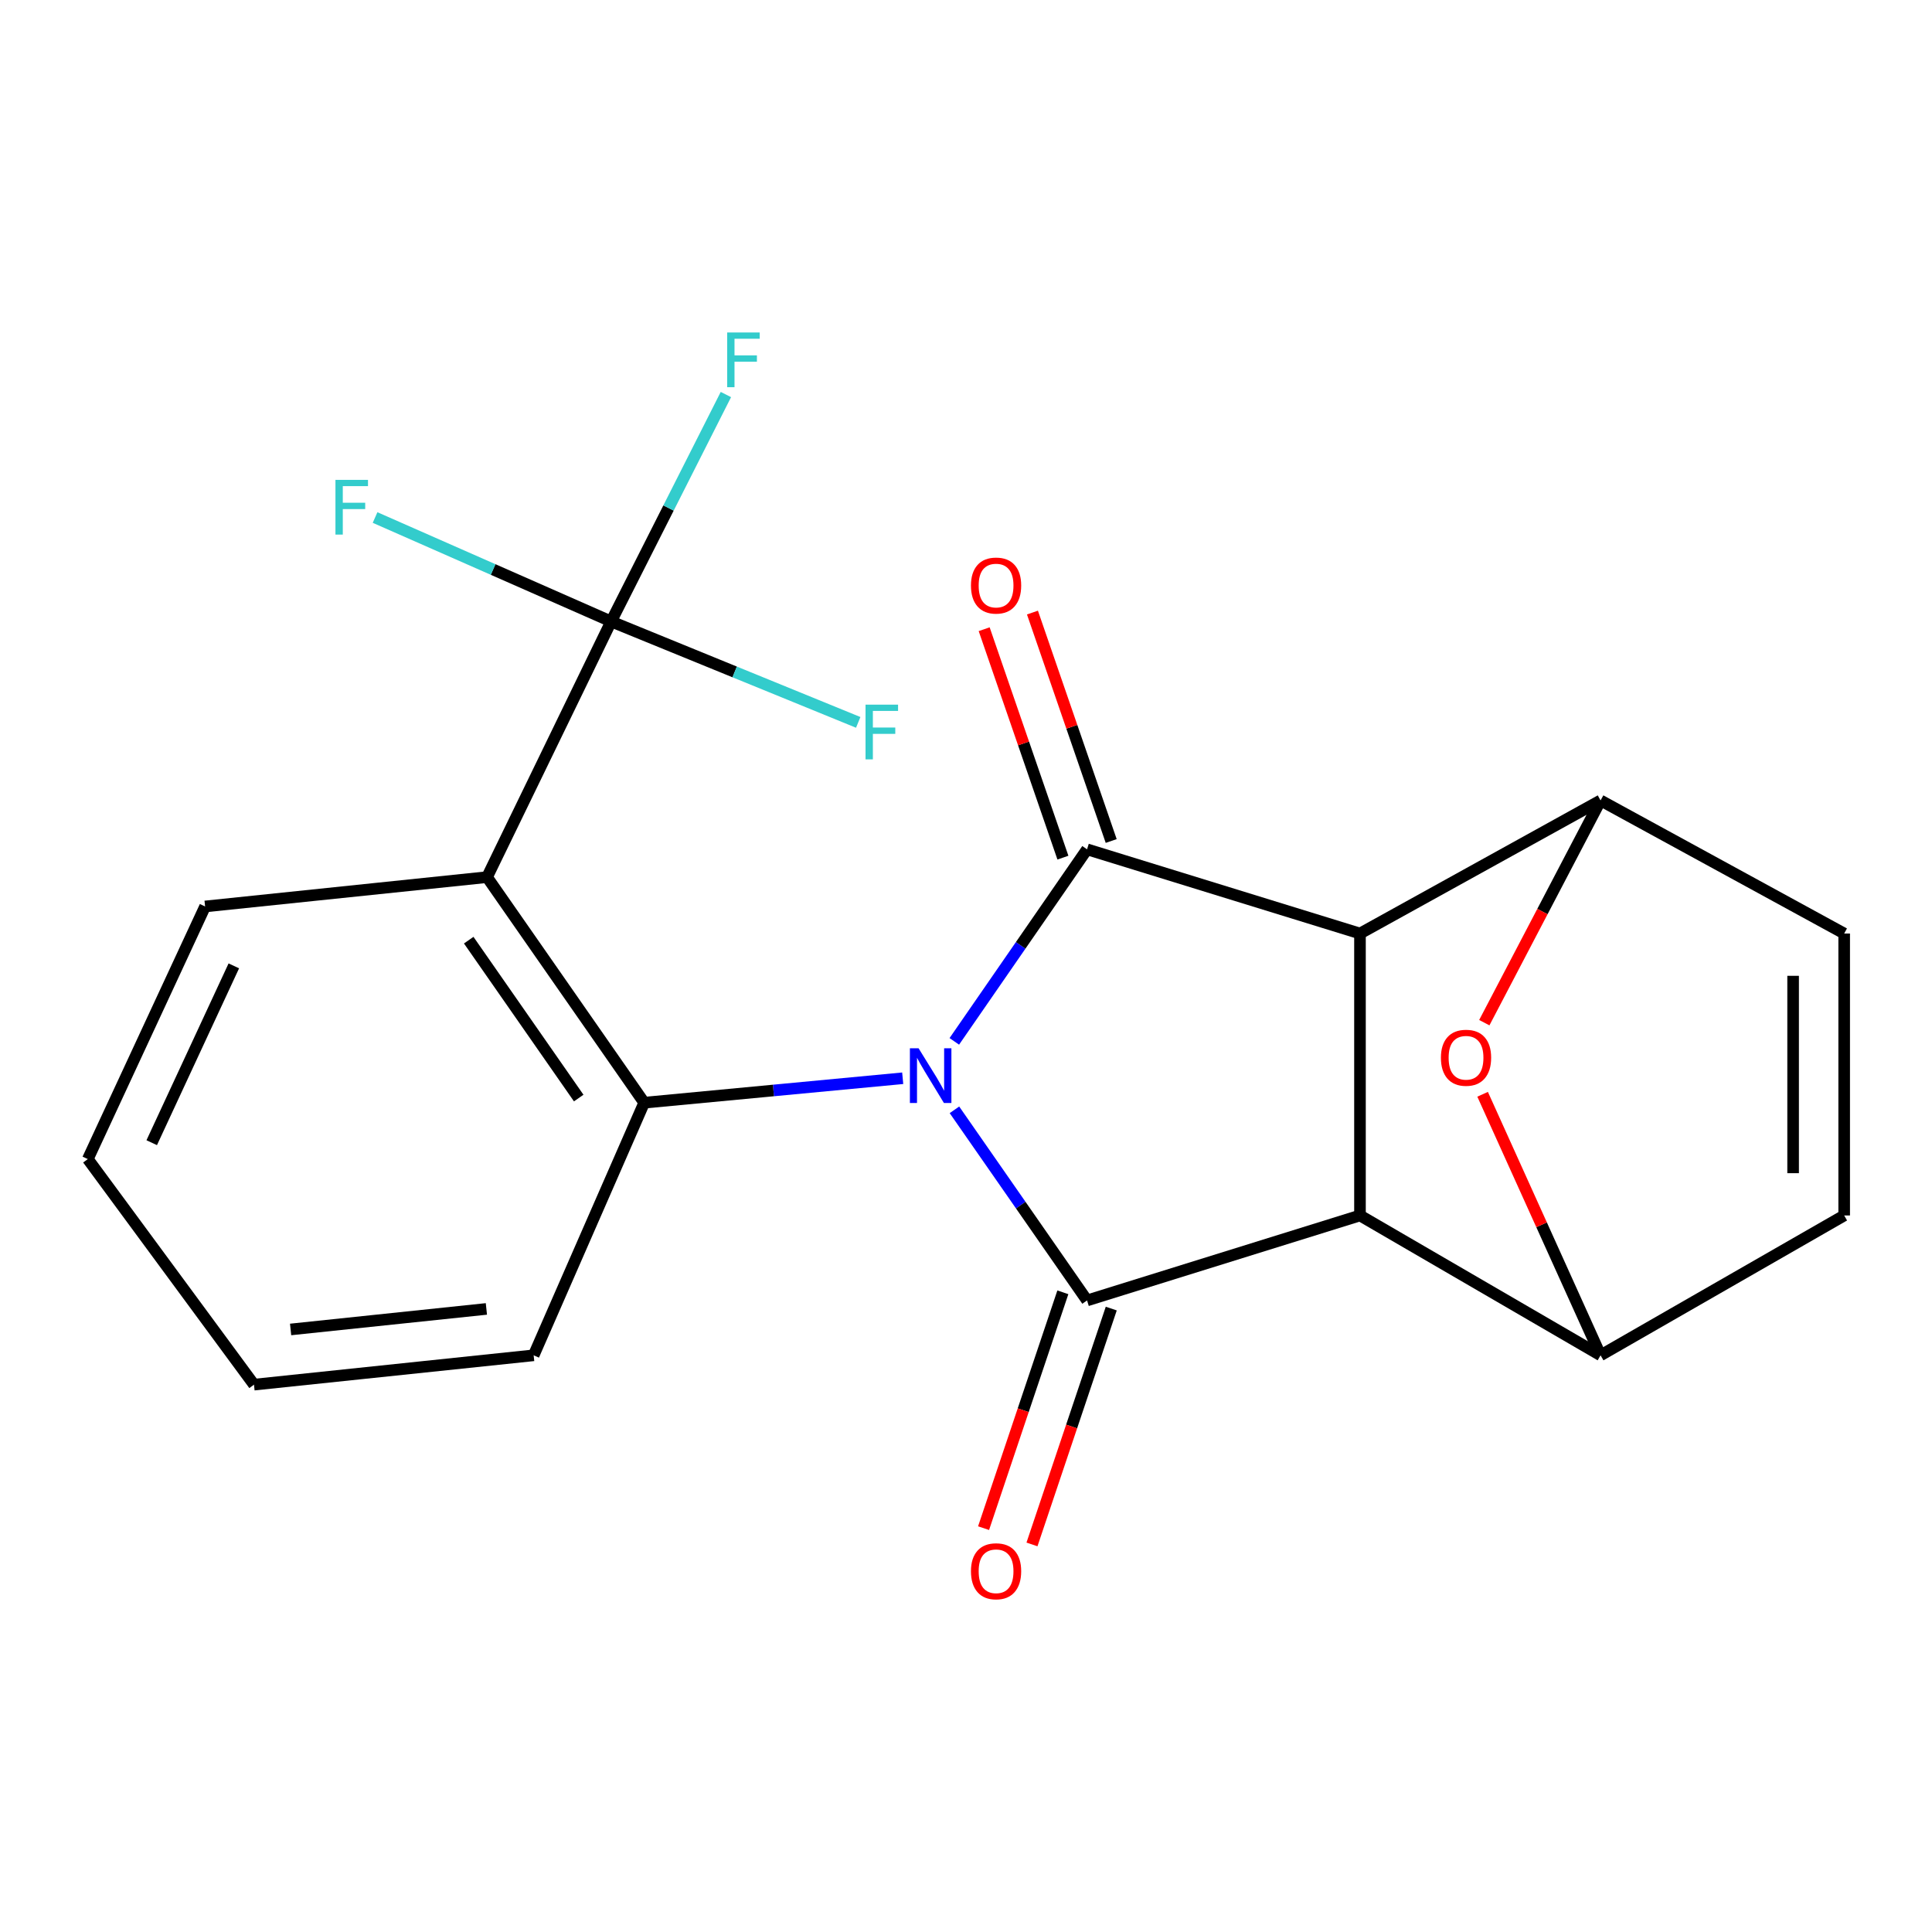 <?xml version='1.0' encoding='iso-8859-1'?>
<svg version='1.1' baseProfile='full'
              xmlns='http://www.w3.org/2000/svg'
                      xmlns:rdkit='http://www.rdkit.org/xml'
                      xmlns:xlink='http://www.w3.org/1999/xlink'
                  xml:space='preserve'
width='1000px' height='1000px' viewBox='0 0 1000 1000'>
<!-- END OF HEADER -->
<rect style='opacity:1.0;fill:#FFFFFF;stroke:none' width='1000' height='1000' x='0' y='0'> </rect>
<path class='bond-2' d='M 493.951,539.013 L 528.305,489.311' style='fill:none;fill-rule:evenodd;stroke:#0000FF;stroke-width:6px;stroke-linecap:butt;stroke-linejoin:miter;stroke-opacity:1' />
<path class='bond-2' d='M 528.305,489.311 L 562.659,439.609' style='fill:none;fill-rule:evenodd;stroke:#000000;stroke-width:6px;stroke-linecap:butt;stroke-linejoin:miter;stroke-opacity:1' />
<path class='bond-3' d='M 494.019,574.437 L 528.339,623.772' style='fill:none;fill-rule:evenodd;stroke:#0000FF;stroke-width:6px;stroke-linecap:butt;stroke-linejoin:miter;stroke-opacity:1' />
<path class='bond-3' d='M 528.339,623.772 L 562.659,673.108' style='fill:none;fill-rule:evenodd;stroke:#000000;stroke-width:6px;stroke-linecap:butt;stroke-linejoin:miter;stroke-opacity:1' />
<path class='bond-4' d='M 467.24,558.101 L 400.336,564.429' style='fill:none;fill-rule:evenodd;stroke:#0000FF;stroke-width:6px;stroke-linecap:butt;stroke-linejoin:miter;stroke-opacity:1' />
<path class='bond-4' d='M 400.336,564.429 L 333.433,570.756' style='fill:none;fill-rule:evenodd;stroke:#000000;stroke-width:6px;stroke-linecap:butt;stroke-linejoin:miter;stroke-opacity:1' />
<path class='bond-0' d='M 703.924,629.127 L 562.659,673.108' style='fill:none;fill-rule:evenodd;stroke:#000000;stroke-width:6px;stroke-linecap:butt;stroke-linejoin:miter;stroke-opacity:1' />
<path class='bond-7' d='M 703.924,629.127 L 828.449,701.508' style='fill:none;fill-rule:evenodd;stroke:#000000;stroke-width:6px;stroke-linecap:butt;stroke-linejoin:miter;stroke-opacity:1' />
<path class='bond-21' d='M 703.924,629.127 L 703.924,483.192' style='fill:none;fill-rule:evenodd;stroke:#000000;stroke-width:6px;stroke-linecap:butt;stroke-linejoin:miter;stroke-opacity:1' />
<path class='bond-1' d='M 703.924,483.192 L 562.659,439.609' style='fill:none;fill-rule:evenodd;stroke:#000000;stroke-width:6px;stroke-linecap:butt;stroke-linejoin:miter;stroke-opacity:1' />
<path class='bond-6' d='M 703.924,483.192 L 828.449,414.307' style='fill:none;fill-rule:evenodd;stroke:#000000;stroke-width:6px;stroke-linecap:butt;stroke-linejoin:miter;stroke-opacity:1' />
<path class='bond-12' d='M 575.153,435.302 L 554.774,376.183' style='fill:none;fill-rule:evenodd;stroke:#000000;stroke-width:6px;stroke-linecap:butt;stroke-linejoin:miter;stroke-opacity:1' />
<path class='bond-12' d='M 554.774,376.183 L 534.394,317.064' style='fill:none;fill-rule:evenodd;stroke:#FF0000;stroke-width:6px;stroke-linecap:butt;stroke-linejoin:miter;stroke-opacity:1' />
<path class='bond-12' d='M 550.164,443.916 L 529.785,384.797' style='fill:none;fill-rule:evenodd;stroke:#000000;stroke-width:6px;stroke-linecap:butt;stroke-linejoin:miter;stroke-opacity:1' />
<path class='bond-12' d='M 529.785,384.797 L 509.405,325.678' style='fill:none;fill-rule:evenodd;stroke:#FF0000;stroke-width:6px;stroke-linecap:butt;stroke-linejoin:miter;stroke-opacity:1' />
<path class='bond-13' d='M 550.132,668.897 L 529.613,729.934' style='fill:none;fill-rule:evenodd;stroke:#000000;stroke-width:6px;stroke-linecap:butt;stroke-linejoin:miter;stroke-opacity:1' />
<path class='bond-13' d='M 529.613,729.934 L 509.094,790.972' style='fill:none;fill-rule:evenodd;stroke:#FF0000;stroke-width:6px;stroke-linecap:butt;stroke-linejoin:miter;stroke-opacity:1' />
<path class='bond-13' d='M 575.186,677.319 L 554.667,738.357' style='fill:none;fill-rule:evenodd;stroke:#000000;stroke-width:6px;stroke-linecap:butt;stroke-linejoin:miter;stroke-opacity:1' />
<path class='bond-13' d='M 554.667,738.357 L 534.149,799.395' style='fill:none;fill-rule:evenodd;stroke:#FF0000;stroke-width:6px;stroke-linecap:butt;stroke-linejoin:miter;stroke-opacity:1' />
<path class='bond-5' d='M 333.433,570.756 L 252.095,454' style='fill:none;fill-rule:evenodd;stroke:#000000;stroke-width:6px;stroke-linecap:butt;stroke-linejoin:miter;stroke-opacity:1' />
<path class='bond-5' d='M 299.544,568.352 L 242.608,486.622' style='fill:none;fill-rule:evenodd;stroke:#000000;stroke-width:6px;stroke-linecap:butt;stroke-linejoin:miter;stroke-opacity:1' />
<path class='bond-17' d='M 333.433,570.756 L 276.222,701.508' style='fill:none;fill-rule:evenodd;stroke:#000000;stroke-width:6px;stroke-linecap:butt;stroke-linejoin:miter;stroke-opacity:1' />
<path class='bond-8' d='M 252.095,454 L 316.326,321.677' style='fill:none;fill-rule:evenodd;stroke:#000000;stroke-width:6px;stroke-linecap:butt;stroke-linejoin:miter;stroke-opacity:1' />
<path class='bond-18' d='M 252.095,454 L 106.16,469.183' style='fill:none;fill-rule:evenodd;stroke:#000000;stroke-width:6px;stroke-linecap:butt;stroke-linejoin:miter;stroke-opacity:1' />
<path class='bond-11' d='M 828.449,414.307 L 954.545,483.192' style='fill:none;fill-rule:evenodd;stroke:#000000;stroke-width:6px;stroke-linecap:butt;stroke-linejoin:miter;stroke-opacity:1' />
<path class='bond-23' d='M 828.449,414.307 L 798.36,471.82' style='fill:none;fill-rule:evenodd;stroke:#000000;stroke-width:6px;stroke-linecap:butt;stroke-linejoin:miter;stroke-opacity:1' />
<path class='bond-23' d='M 798.36,471.82 L 768.272,529.333' style='fill:none;fill-rule:evenodd;stroke:#FF0000;stroke-width:6px;stroke-linecap:butt;stroke-linejoin:miter;stroke-opacity:1' />
<path class='bond-9' d='M 828.449,701.508 L 797.922,633.952' style='fill:none;fill-rule:evenodd;stroke:#000000;stroke-width:6px;stroke-linecap:butt;stroke-linejoin:miter;stroke-opacity:1' />
<path class='bond-9' d='M 797.922,633.952 L 767.395,566.396' style='fill:none;fill-rule:evenodd;stroke:#FF0000;stroke-width:6px;stroke-linecap:butt;stroke-linejoin:miter;stroke-opacity:1' />
<path class='bond-10' d='M 828.449,701.508 L 954.545,629.127' style='fill:none;fill-rule:evenodd;stroke:#000000;stroke-width:6px;stroke-linecap:butt;stroke-linejoin:miter;stroke-opacity:1' />
<path class='bond-14' d='M 316.326,321.677 L 255.232,294.772' style='fill:none;fill-rule:evenodd;stroke:#000000;stroke-width:6px;stroke-linecap:butt;stroke-linejoin:miter;stroke-opacity:1' />
<path class='bond-14' d='M 255.232,294.772 L 194.138,267.866' style='fill:none;fill-rule:evenodd;stroke:#33CCCC;stroke-width:6px;stroke-linecap:butt;stroke-linejoin:miter;stroke-opacity:1' />
<path class='bond-15' d='M 316.326,321.677 L 380.269,347.791' style='fill:none;fill-rule:evenodd;stroke:#000000;stroke-width:6px;stroke-linecap:butt;stroke-linejoin:miter;stroke-opacity:1' />
<path class='bond-15' d='M 380.269,347.791 L 444.213,373.905' style='fill:none;fill-rule:evenodd;stroke:#33CCCC;stroke-width:6px;stroke-linecap:butt;stroke-linejoin:miter;stroke-opacity:1' />
<path class='bond-16' d='M 316.326,321.677 L 346.024,262.944' style='fill:none;fill-rule:evenodd;stroke:#000000;stroke-width:6px;stroke-linecap:butt;stroke-linejoin:miter;stroke-opacity:1' />
<path class='bond-16' d='M 346.024,262.944 L 375.722,204.21' style='fill:none;fill-rule:evenodd;stroke:#33CCCC;stroke-width:6px;stroke-linecap:butt;stroke-linejoin:miter;stroke-opacity:1' />
<path class='bond-24' d='M 954.545,629.127 L 954.545,483.192' style='fill:none;fill-rule:evenodd;stroke:#000000;stroke-width:6px;stroke-linecap:butt;stroke-linejoin:miter;stroke-opacity:1' />
<path class='bond-24' d='M 928.113,607.237 L 928.113,505.083' style='fill:none;fill-rule:evenodd;stroke:#000000;stroke-width:6px;stroke-linecap:butt;stroke-linejoin:miter;stroke-opacity:1' />
<path class='bond-20' d='M 276.222,701.508 L 131.462,716.691' style='fill:none;fill-rule:evenodd;stroke:#000000;stroke-width:6px;stroke-linecap:butt;stroke-linejoin:miter;stroke-opacity:1' />
<path class='bond-20' d='M 251.751,677.497 L 150.419,688.126' style='fill:none;fill-rule:evenodd;stroke:#000000;stroke-width:6px;stroke-linecap:butt;stroke-linejoin:miter;stroke-opacity:1' />
<path class='bond-22' d='M 106.16,469.183 L 45.455,599.935' style='fill:none;fill-rule:evenodd;stroke:#000000;stroke-width:6px;stroke-linecap:butt;stroke-linejoin:miter;stroke-opacity:1' />
<path class='bond-22' d='M 121.029,499.927 L 78.535,591.453' style='fill:none;fill-rule:evenodd;stroke:#000000;stroke-width:6px;stroke-linecap:butt;stroke-linejoin:miter;stroke-opacity:1' />
<path class='bond-19' d='M 45.455,599.935 L 131.462,716.691' style='fill:none;fill-rule:evenodd;stroke:#000000;stroke-width:6px;stroke-linecap:butt;stroke-linejoin:miter;stroke-opacity:1' />
<path  class='atom-0' d='M 475.443 542.573
L 484.723 557.573
Q 485.643 559.053, 487.123 561.733
Q 488.603 564.413, 488.683 564.573
L 488.683 542.573
L 492.443 542.573
L 492.443 570.893
L 488.563 570.893
L 478.603 554.493
Q 477.443 552.573, 476.203 550.373
Q 475.003 548.173, 474.643 547.493
L 474.643 570.893
L 470.963 570.893
L 470.963 542.573
L 475.443 542.573
' fill='#0000FF'/>
<path  class='atom-10' d='M 745.815 547.488
Q 745.815 540.688, 749.175 536.888
Q 752.535 533.088, 758.815 533.088
Q 765.095 533.088, 768.455 536.888
Q 771.815 540.688, 771.815 547.488
Q 771.815 554.368, 768.415 558.288
Q 765.015 562.168, 758.815 562.168
Q 752.575 562.168, 749.175 558.288
Q 745.815 554.408, 745.815 547.488
M 758.815 558.968
Q 763.135 558.968, 765.455 556.088
Q 767.815 553.168, 767.815 547.488
Q 767.815 541.928, 765.455 539.128
Q 763.135 536.288, 758.815 536.288
Q 754.495 536.288, 752.135 539.088
Q 749.815 541.888, 749.815 547.488
Q 749.815 553.208, 752.135 556.088
Q 754.495 558.968, 758.815 558.968
' fill='#FF0000'/>
<path  class='atom-13' d='M 502.566 303.078
Q 502.566 296.278, 505.926 292.478
Q 509.286 288.678, 515.566 288.678
Q 521.846 288.678, 525.206 292.478
Q 528.566 296.278, 528.566 303.078
Q 528.566 309.958, 525.166 313.878
Q 521.766 317.758, 515.566 317.758
Q 509.326 317.758, 505.926 313.878
Q 502.566 309.998, 502.566 303.078
M 515.566 314.558
Q 519.886 314.558, 522.206 311.678
Q 524.566 308.758, 524.566 303.078
Q 524.566 297.518, 522.206 294.718
Q 519.886 291.878, 515.566 291.878
Q 511.246 291.878, 508.886 294.678
Q 506.566 297.478, 506.566 303.078
Q 506.566 308.798, 508.886 311.678
Q 511.246 314.558, 515.566 314.558
' fill='#FF0000'/>
<path  class='atom-14' d='M 502.566 813.278
Q 502.566 806.478, 505.926 802.678
Q 509.286 798.878, 515.566 798.878
Q 521.846 798.878, 525.206 802.678
Q 528.566 806.478, 528.566 813.278
Q 528.566 820.158, 525.166 824.078
Q 521.766 827.958, 515.566 827.958
Q 509.326 827.958, 505.926 824.078
Q 502.566 820.198, 502.566 813.278
M 515.566 824.758
Q 519.886 824.758, 522.206 821.878
Q 524.566 818.958, 524.566 813.278
Q 524.566 807.718, 522.206 804.918
Q 519.886 802.078, 515.566 802.078
Q 511.246 802.078, 508.886 804.878
Q 506.566 807.678, 506.566 813.278
Q 506.566 818.998, 508.886 821.878
Q 511.246 824.758, 515.566 824.758
' fill='#FF0000'/>
<path  class='atom-15' d='M 173.63 248.382
L 190.47 248.382
L 190.47 251.622
L 177.43 251.622
L 177.43 260.222
L 189.03 260.222
L 189.03 263.502
L 177.43 263.502
L 177.43 276.702
L 173.63 276.702
L 173.63 248.382
' fill='#33CCCC'/>
<path  class='atom-16' d='M 447.996 364.728
L 464.836 364.728
L 464.836 367.968
L 451.796 367.968
L 451.796 376.568
L 463.396 376.568
L 463.396 379.848
L 451.796 379.848
L 451.796 393.048
L 447.996 393.048
L 447.996 364.728
' fill='#33CCCC'/>
<path  class='atom-17' d='M 376.38 172.096
L 393.22 172.096
L 393.22 175.336
L 380.18 175.336
L 380.18 183.936
L 391.78 183.936
L 391.78 187.216
L 380.18 187.216
L 380.18 200.416
L 376.38 200.416
L 376.38 172.096
' fill='#33CCCC'/>
</svg>
